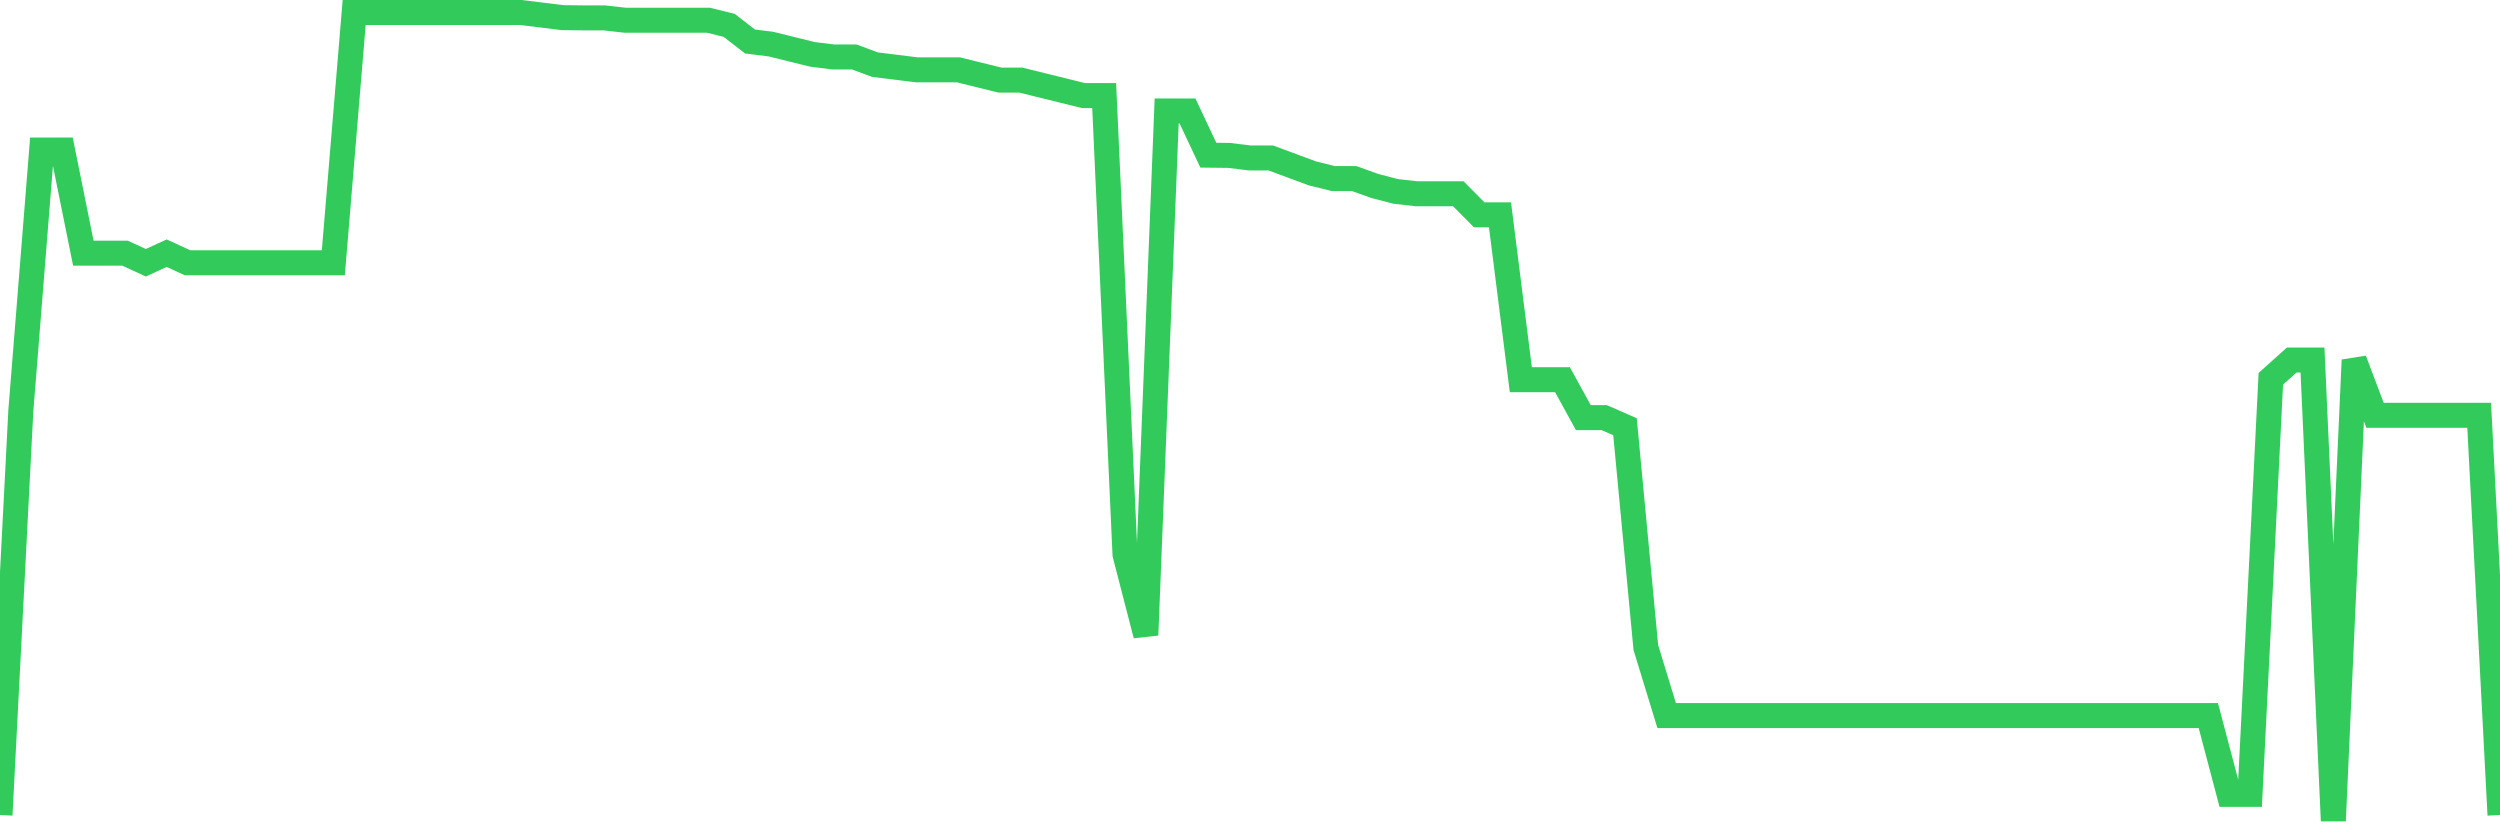 <svg
  xmlns="http://www.w3.org/2000/svg"
  xmlns:xlink="http://www.w3.org/1999/xlink"
  width="120"
  height="40"
  viewBox="0 0 120 40"
  preserveAspectRatio="none"
>
  <polyline
    points="0,39.119 1,19.719 2,7.201 3,7.201 4,12.152 5,12.152 6,12.152 7,12.613 8,12.152 9,12.613 10,12.613 11,12.613 12,12.613 13,12.613 14,12.613 15,12.613 16,12.613 17,0.6 18,0.6 19,0.6 20,0.6 21,0.6 22,0.6 23,0.6 24,0.6 25,0.6 26,0.723 27,0.847 28,0.858 29,0.858 30,0.97 31,0.97 32,0.97 33,0.97 34,0.97 35,1.217 36,1.992 37,2.116 38,2.363 39,2.61 40,2.733 41,2.733 42,3.104 43,3.227 44,3.351 45,3.351 46,3.351 47,3.598 48,3.845 49,3.845 50,4.092 51,4.339 52,4.586 53,4.586 54,26.613 55,30.486 56,5.327 57,5.327 58,7.448 59,7.46 60,7.583 61,7.583 62,7.954 63,8.324 64,8.571 65,8.571 66,8.93 67,9.189 68,9.301 69,9.301 70,9.301 71,10.311 72,10.311 73,18.226 74,18.226 75,18.226 76,20.045 77,20.045 78,20.483 79,31.081 80,34.348 81,34.348 82,34.348 83,34.348 84,34.348 85,34.348 86,34.348 87,34.348 88,34.348 89,34.348 90,34.348 91,34.348 92,34.348 93,34.348 94,34.348 95,34.348 96,34.348 97,34.348 98,34.348 99,34.348 100,34.348 101,34.348 102,34.348 103,34.348 104,34.348 105,34.348 106,34.348 107,38.131 108,38.131 109,18.181 110,17.283 111,17.283 112,39.4 113,17.283 114,19.933 115,19.933 116,19.933 117,19.933 118,19.933 119,19.933 120,39.119"
    fill="none"
    stroke="#32ca5b"
    stroke-width="1.2"
  >
  </polyline>
</svg>